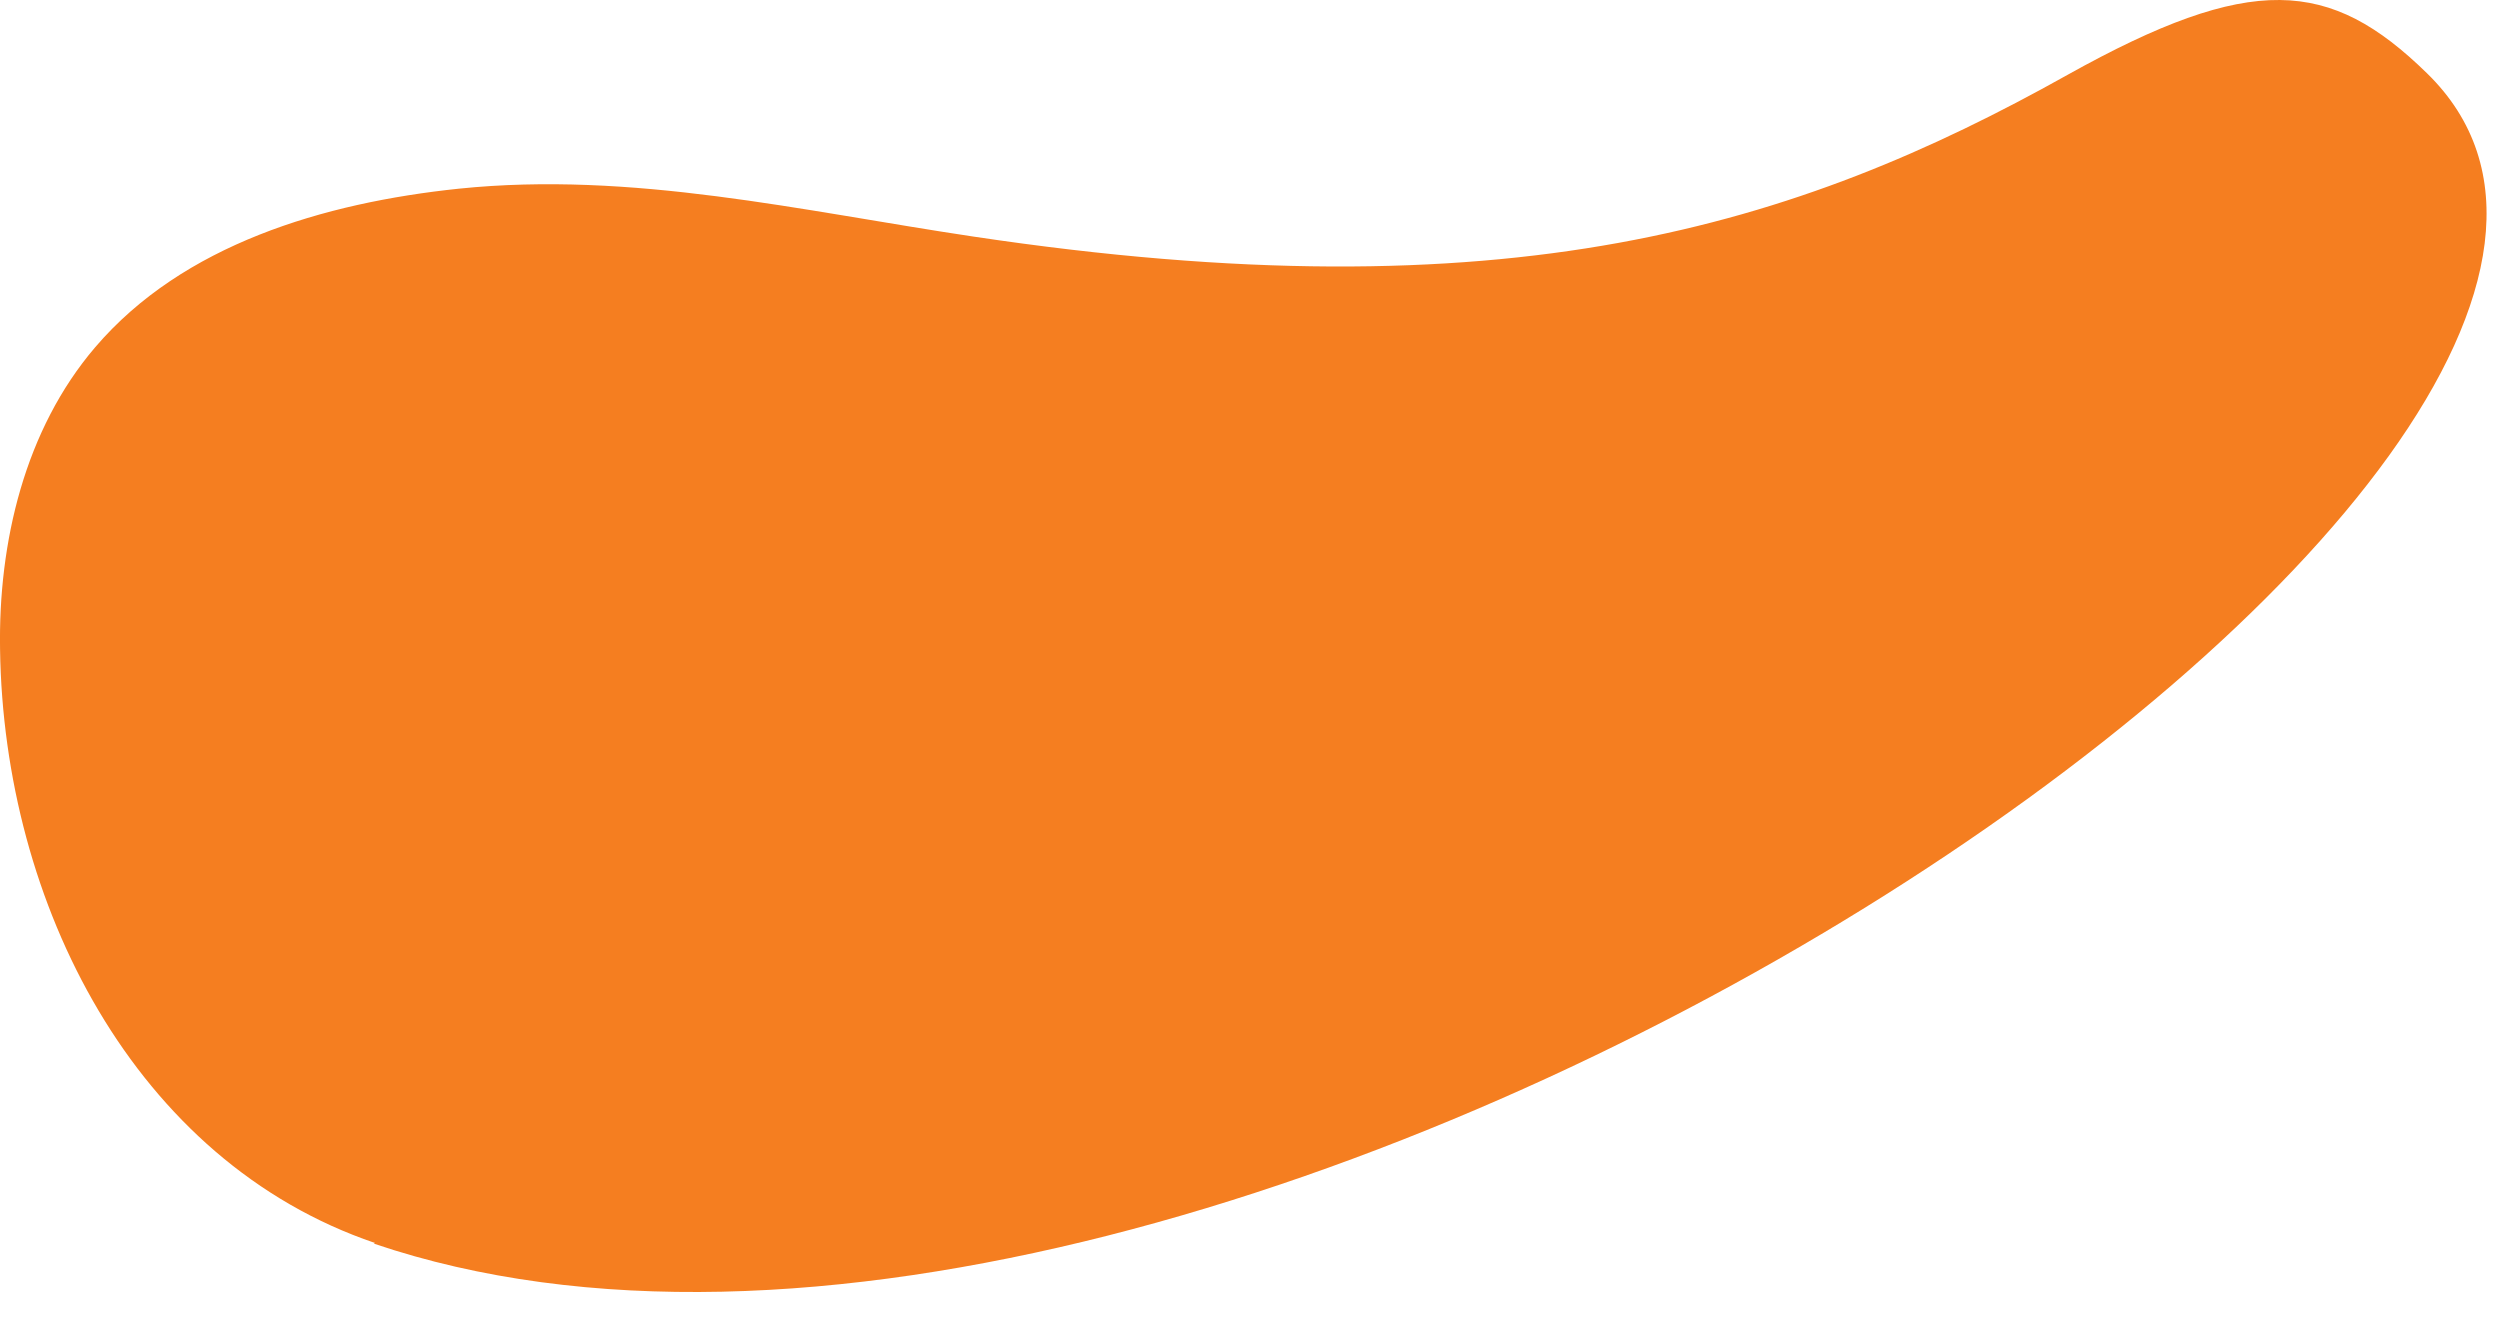 <?xml version="1.0" encoding="utf-8"?>
<svg xmlns="http://www.w3.org/2000/svg" fill="none" height="100%" overflow="visible" preserveAspectRatio="none" style="display: block;" viewBox="0 0 41 22" width="100%">
<path d="M6.13 20.395C20.078 25.133 46.151 7.379 39.8 1.199C38.21 -0.354 36.923 -0.455 33.905 1.229C29.438 3.729 24.717 5.191 15.965 3.88C13.139 3.457 10.364 2.802 7.528 3.094C5.309 3.326 3 4.011 1.561 5.695C0.407 7.046 -0.029 8.891 0.001 10.655C0.062 14.809 2.2 19.044 6.15 20.385L6.13 20.395Z" fill="#F57E20" id="Vector"/>
</svg>